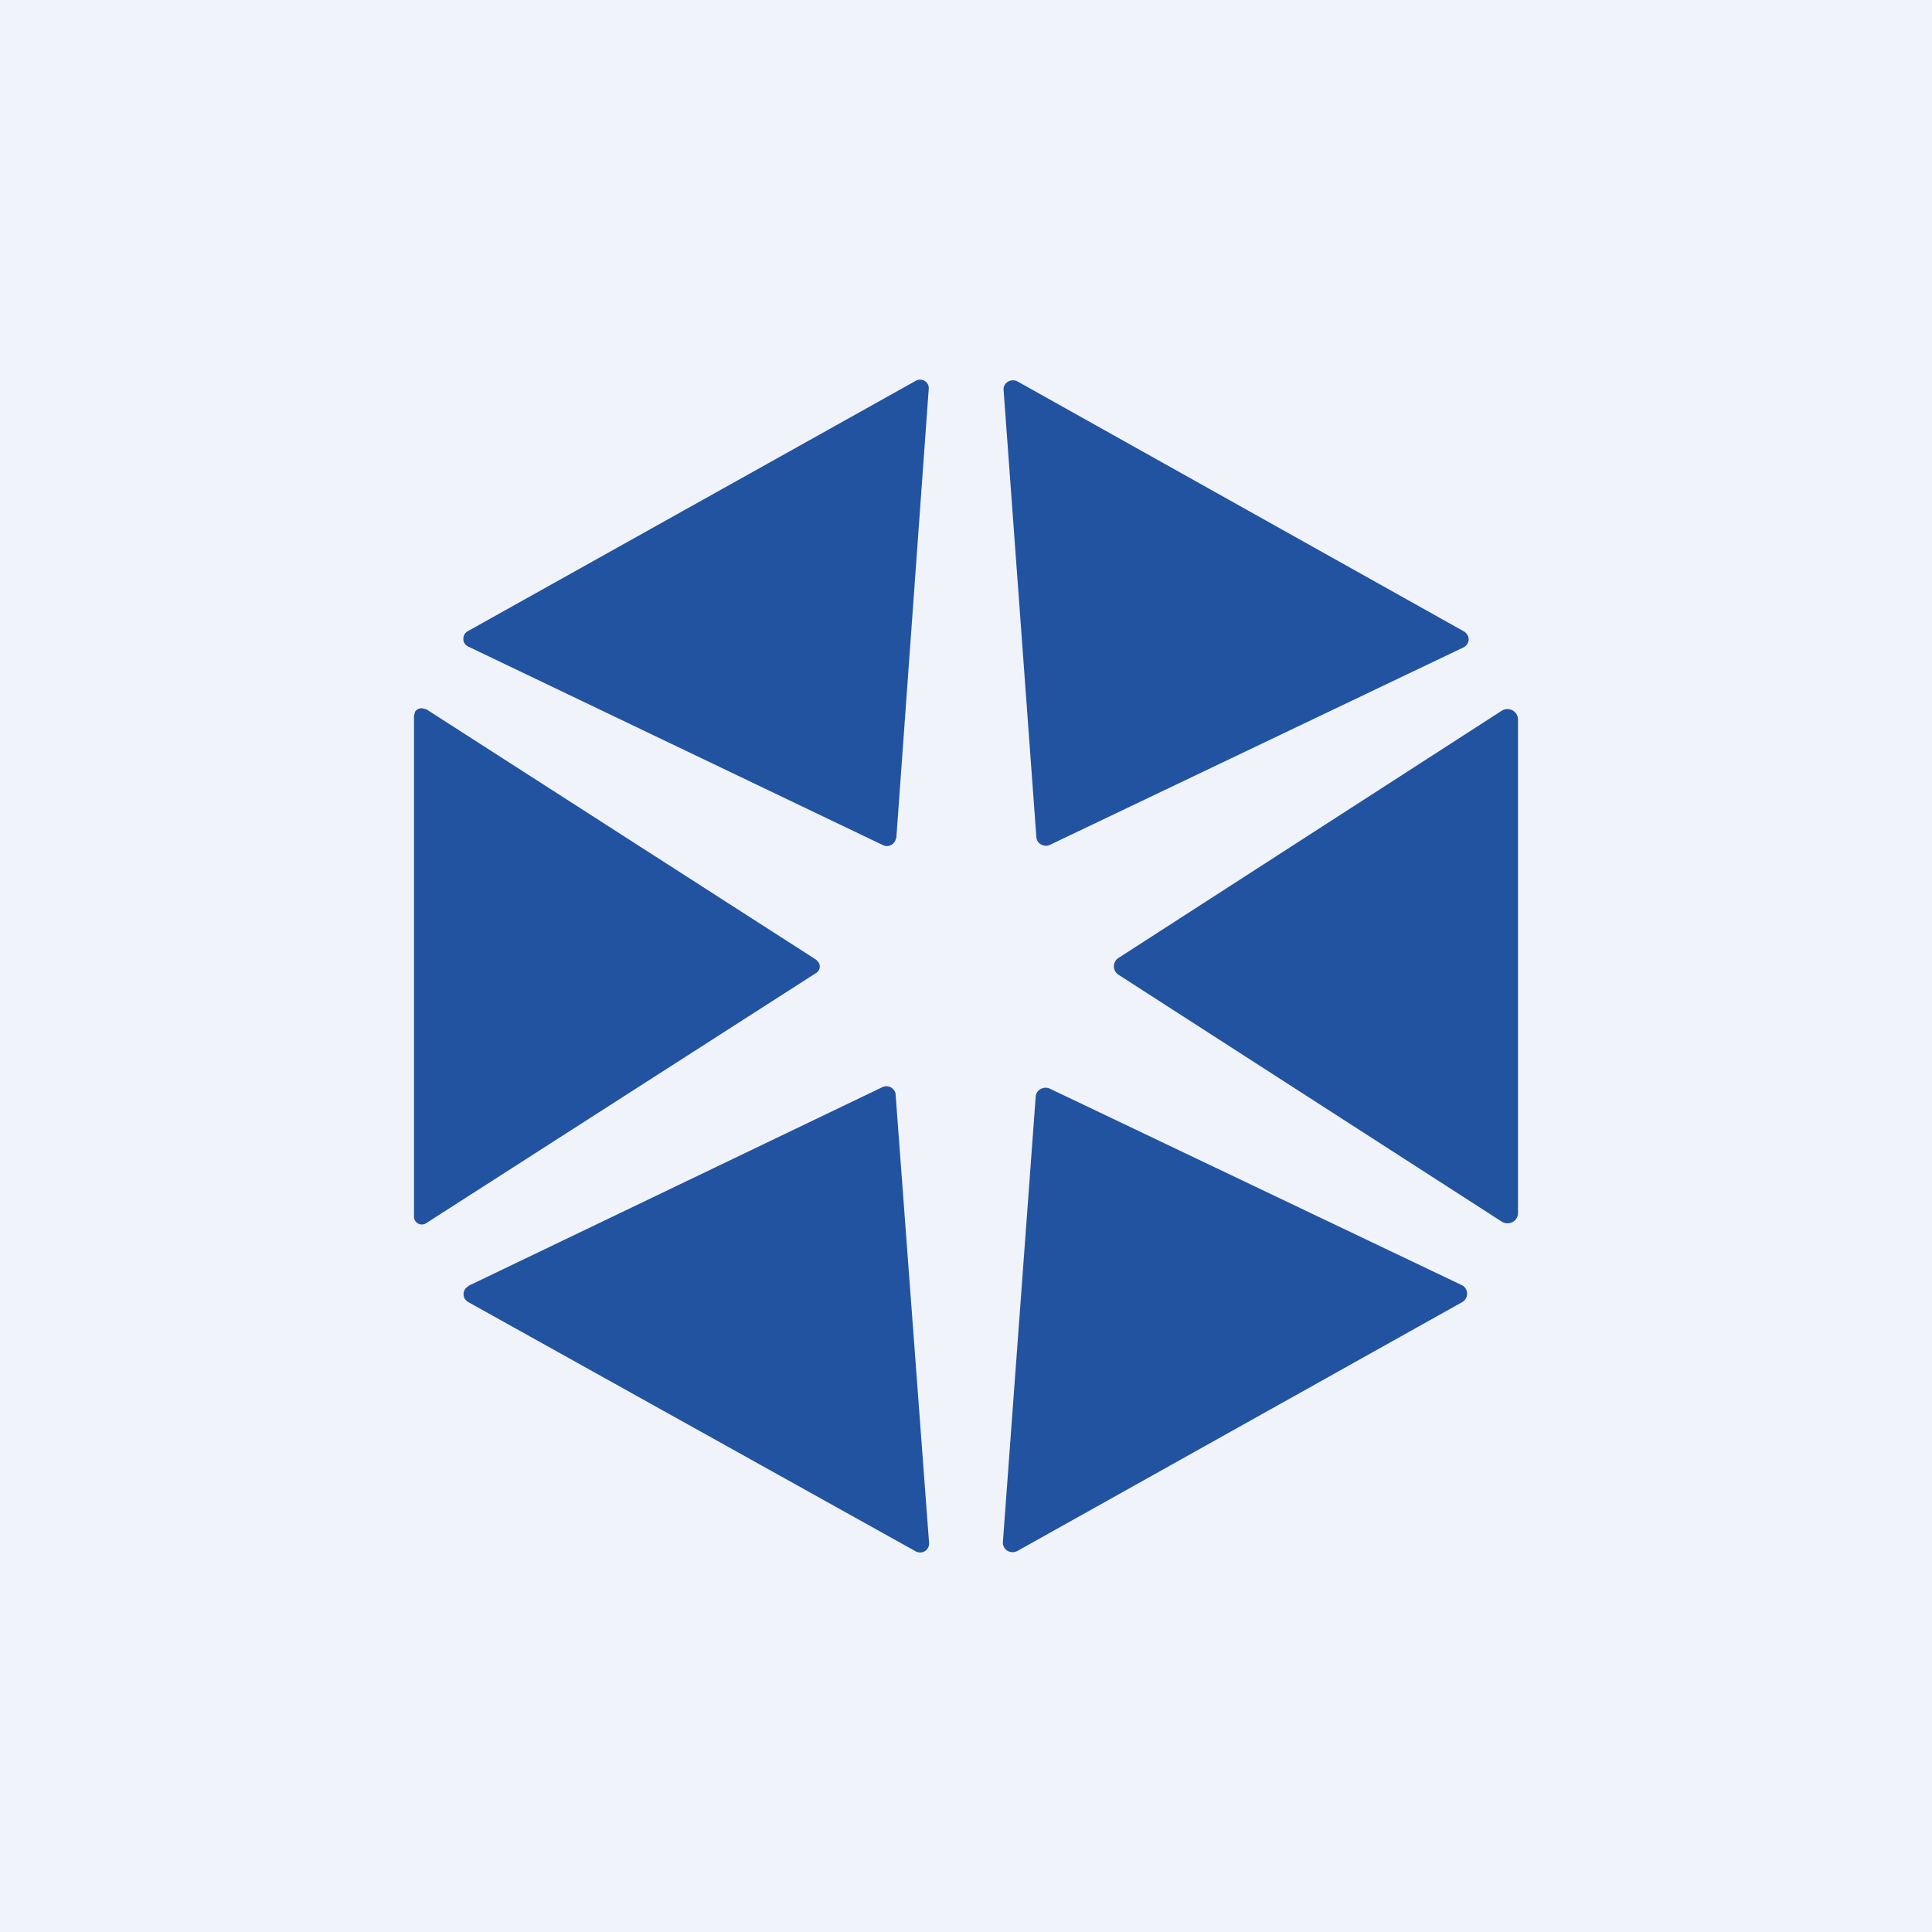 <svg width="56" height="56" viewBox="0 0 56 56" xmlns="http://www.w3.org/2000/svg"><path fill="#F0F3FA" d="M0 0h56v56H0z"/><path d="m25.98 24.3.94-13.03a.24.24 0 0 0-.12-.23.26.26 0 0 0-.26 0L13.55 18.3a.25.25 0 0 0-.12.22c0 .05.01.1.04.13.02.04.06.07.1.09L25.6 24.5a.26.26 0 0 0 .33-.1.24.24 0 0 0 .04-.1Zm4.45.19 11.98-5.72a.27.27 0 0 0 .16-.23c0-.05-.01-.1-.04-.14a.27.27 0 0 0-.1-.1L29.5 11.06a.28.28 0 0 0-.38.1.26.26 0 0 0-.03.15l.95 12.96a.26.26 0 0 0 .14.21.28.28 0 0 0 .25.01Zm-18.07-3.93 11.3 7.26.07.08a.22.22 0 0 1-.07.3l-11.3 7.25a.23.23 0 0 1-.33-.07.22.22 0 0 1-.03-.11V20.75l.03-.12a.23.23 0 0 1 .21-.1l.12.03Zm20.07 7.7 11.1 7.15a.31.31 0 0 0 .43-.1.3.3 0 0 0 .04-.15V20.85a.3.3 0 0 0-.16-.26.31.31 0 0 0-.31.01l-11.1 7.16a.29.29 0 0 0 0 .5Zm-18.85 9.01 12-5.76a.27.27 0 0 1 .34.1c.03.04.04.08.04.12l.97 13a.26.26 0 0 1-.12.23.27.27 0 0 1-.28 0l-12.96-7.22a.26.26 0 0 1 .01-.46Zm16.44-5.48-.95 12.9a.28.28 0 0 0 .13.26.3.3 0 0 0 .3 0l12.87-7.2a.28.28 0 0 0-.02-.51l-11.91-5.68a.3.3 0 0 0-.38.1.28.28 0 0 0-.04.13Z" fill="#2253A1"/></svg>
